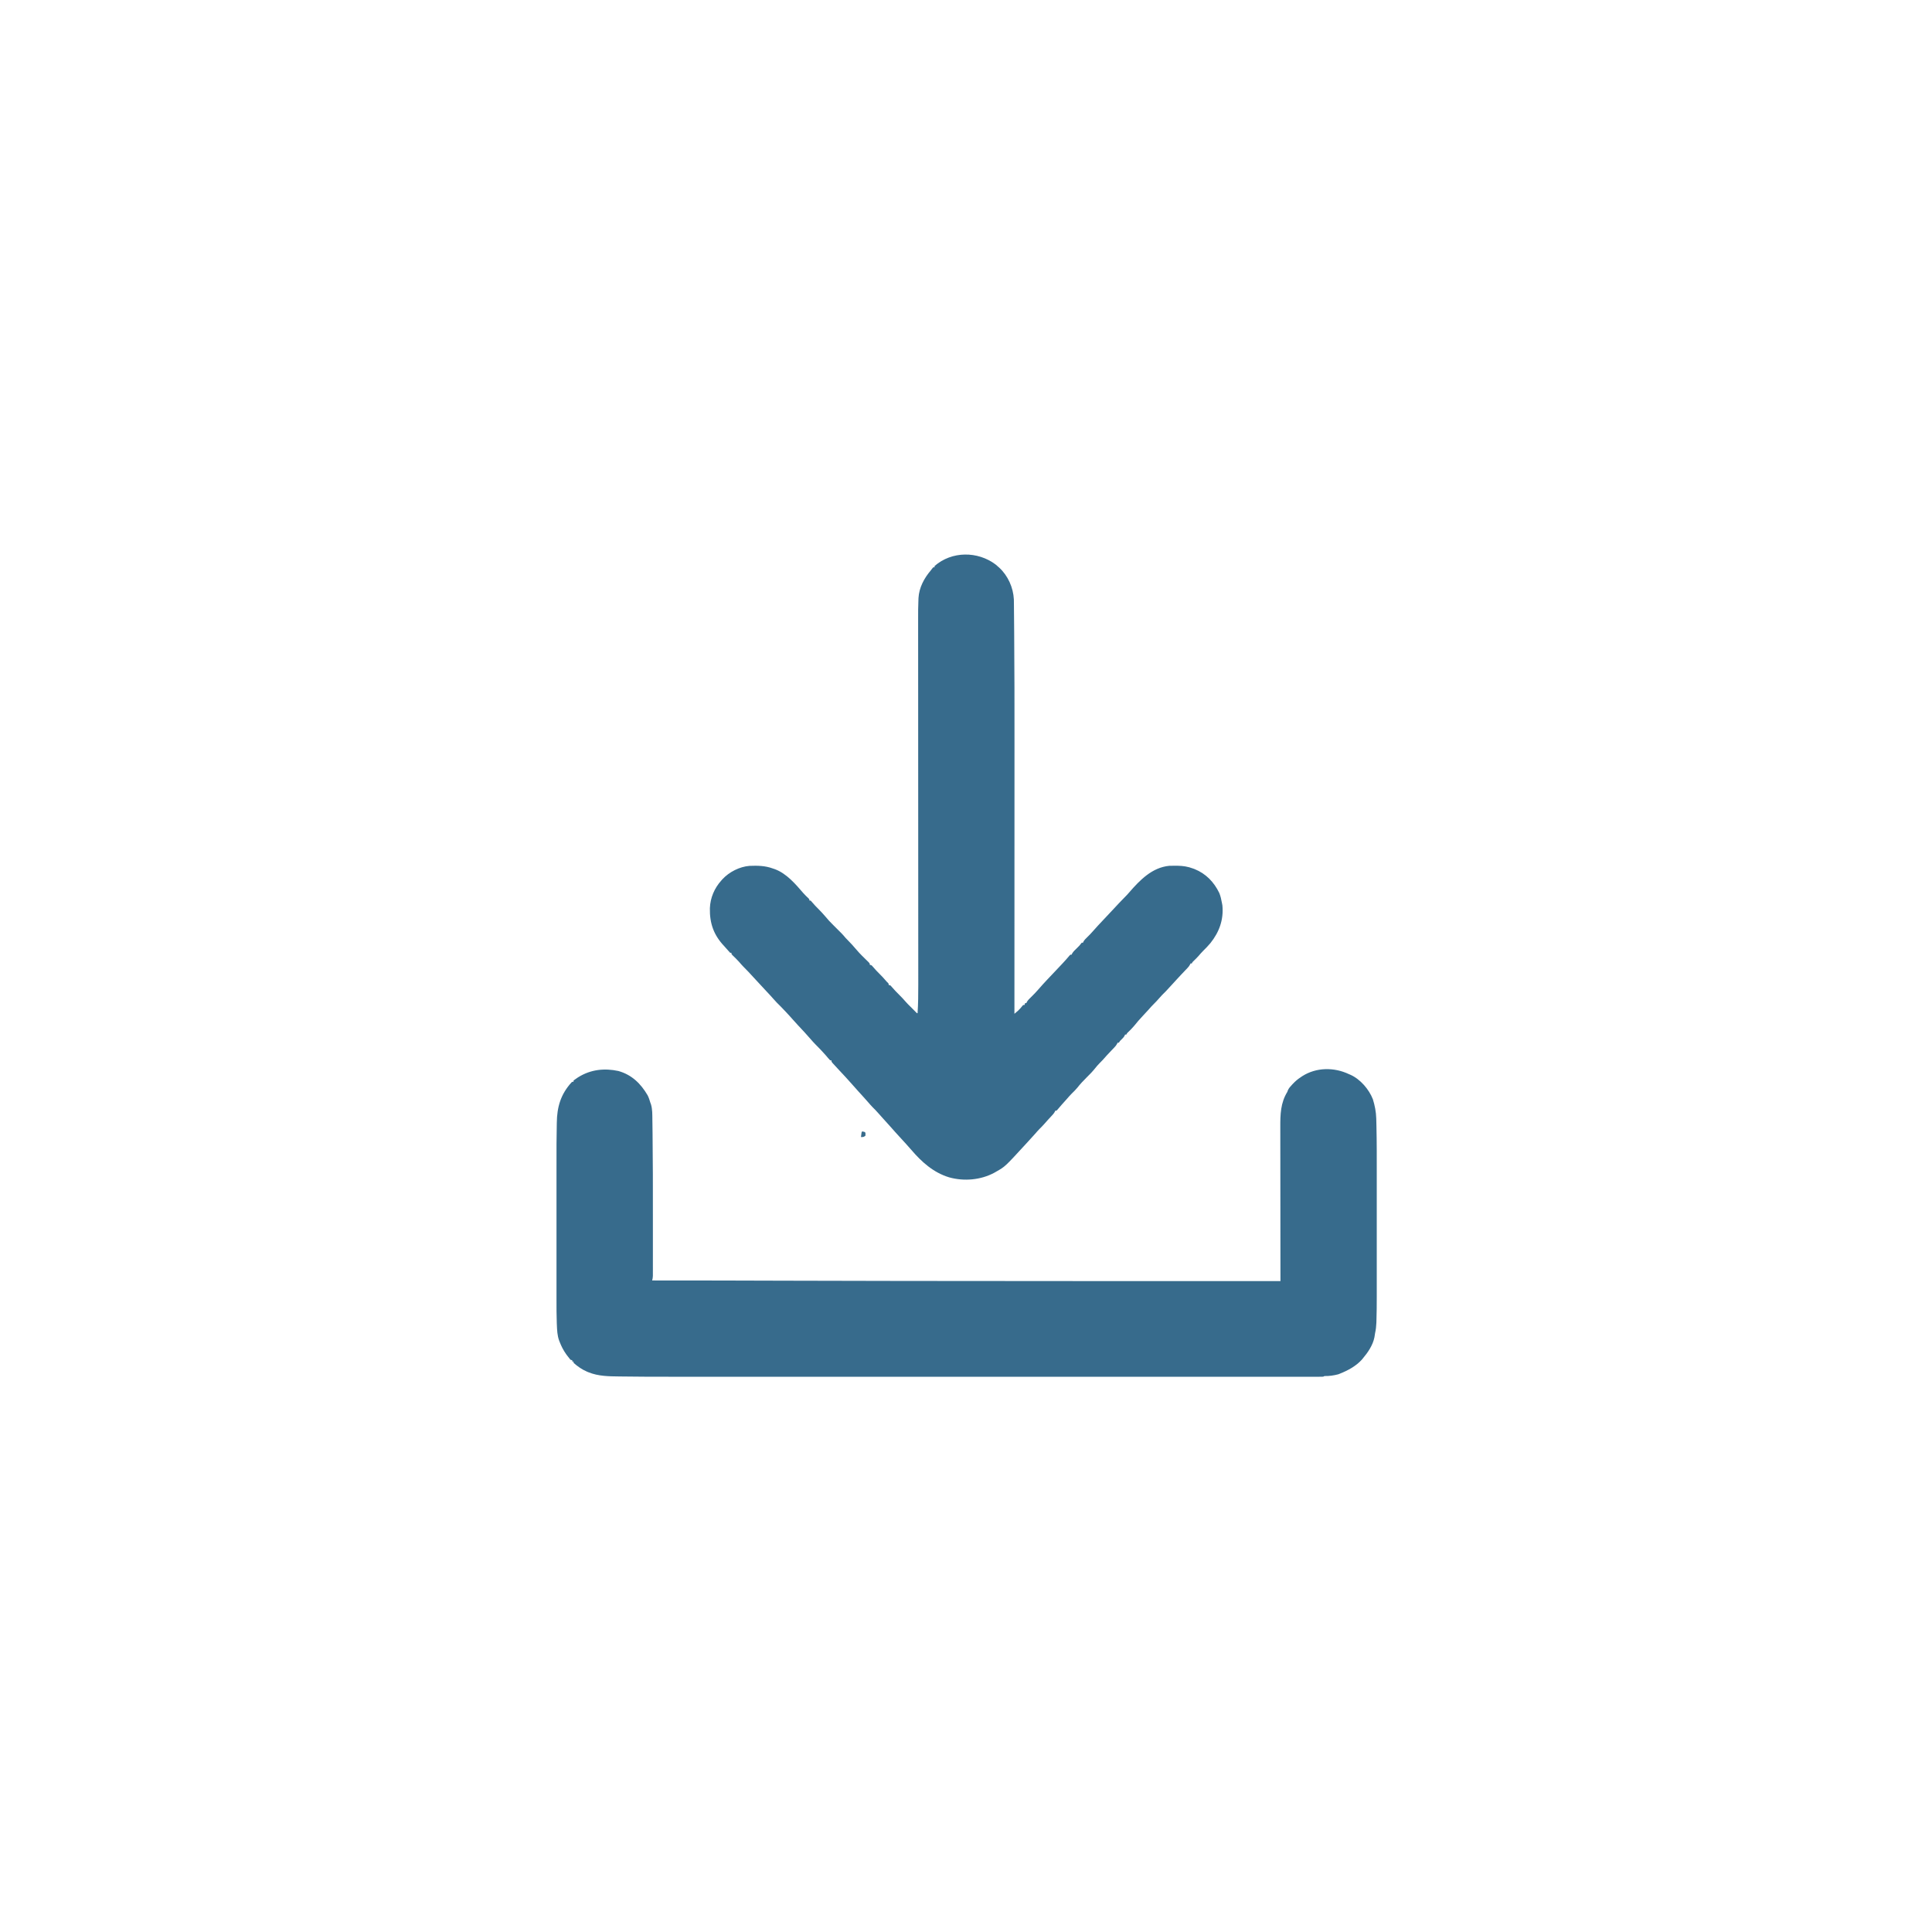 <?xml version="1.0" encoding="UTF-8"?>
<svg xmlns="http://www.w3.org/2000/svg" version="1.1" width="3072" height="3072">
  <path d="M0 0 C0.703 0.295 1.405 0.59 2.129 0.895 C17.92 7.881 31.819 24.068 38 40 C41.05 49.88 43.012 59.86 43.312 70.214 C43.332 70.917 43.353 71.621 43.374 72.346 C43.44 74.727 43.498 77.109 43.554 79.491 C43.575 80.344 43.596 81.196 43.618 82.075 C44.234 107.892 44.147 133.718 44.135 159.54 C44.133 164.738 44.133 169.935 44.134 175.133 C44.134 176.258 44.134 176.258 44.134 177.406 C44.135 178.932 44.135 180.458 44.135 181.984 C44.138 196.151 44.135 210.318 44.129 224.485 C44.125 236.571 44.126 248.657 44.13 260.743 C44.136 274.894 44.138 289.045 44.135 303.196 C44.134 304.711 44.134 306.226 44.134 307.741 C44.134 308.485 44.134 309.23 44.133 309.997 C44.132 315.18 44.134 320.362 44.136 325.545 C44.139 331.872 44.138 338.199 44.133 344.526 C44.13 347.738 44.13 350.949 44.133 354.161 C44.143 366.812 44.038 379.452 43.617 392.098 C43.571 393.673 43.571 393.673 43.525 395.28 C43.309 400.928 42.72 406.262 41.477 411.779 C40.988 414.055 40.672 416.318 40.375 418.625 C37.861 431.02 30.027 442.515 22 452 C21.337 452.788 20.675 453.575 19.992 454.387 C10.975 464.21 -1.707 471.13 -14 476 C-14.969 476.392 -15.939 476.784 -16.938 477.188 C-24.237 479.124 -31.46 480.164 -39 480 C-39.66 480.33 -40.32 480.66 -41 481 C-43.377 481.097 -45.726 481.133 -48.103 481.125 C-49.221 481.127 -49.221 481.127 -50.361 481.13 C-52.888 481.133 -55.415 481.129 -57.942 481.126 C-59.768 481.127 -61.594 481.128 -63.42 481.13 C-68.48 481.134 -73.54 481.132 -78.601 481.128 C-84.09 481.126 -89.58 481.129 -95.07 481.132 C-104.708 481.135 -114.345 481.135 -123.983 481.133 C-137.647 481.129 -151.312 481.131 -164.976 481.133 C-189.77 481.139 -214.564 481.139 -239.359 481.136 C-263.296 481.134 -287.234 481.133 -311.171 481.134 C-312.674 481.134 -314.178 481.134 -315.681 481.134 C-321.723 481.134 -327.764 481.135 -333.806 481.135 C-350.701 481.136 -367.596 481.136 -384.491 481.137 C-385.261 481.137 -386.031 481.137 -386.824 481.137 C-411.365 481.137 -435.906 481.136 -460.447 481.134 C-461.244 481.134 -462.04 481.134 -462.861 481.134 C-475.793 481.133 -488.726 481.131 -501.659 481.13 C-552.8 481.125 -603.941 481.125 -655.082 481.13 C-667.938 481.132 -680.794 481.133 -693.65 481.134 C-694.838 481.134 -694.838 481.134 -696.049 481.134 C-720.512 481.136 -744.975 481.137 -769.438 481.137 C-770.208 481.137 -770.977 481.137 -771.77 481.137 C-788.683 481.136 -805.596 481.136 -822.508 481.135 C-828.563 481.135 -834.618 481.134 -840.673 481.134 C-842.179 481.134 -843.685 481.134 -845.192 481.134 C-869.065 481.132 -892.938 481.134 -916.81 481.137 C-941.6 481.139 -966.389 481.138 -991.179 481.133 C-1004.183 481.13 -1017.186 481.129 -1030.19 481.133 C-1120.191 481.154 -1120.191 481.154 -1153.142 480.728 C-1155.648 480.696 -1158.153 480.669 -1160.658 480.646 C-1176.923 480.489 -1193.896 480.27 -1209.188 474 C-1209.913 473.712 -1210.639 473.423 -1211.386 473.126 C-1219.396 469.732 -1226.514 464.769 -1233 459 C-1233 458.34 -1233 457.68 -1233 457 C-1233.66 457 -1234.32 457 -1235 457 C-1235 456.34 -1235 455.68 -1235 455 C-1235.99 454.67 -1236.98 454.34 -1238 454 C-1239.884 451.787 -1241.611 449.597 -1243.312 447.25 C-1243.802 446.577 -1244.292 445.904 -1244.797 445.21 C-1249.108 439.129 -1252.285 432.96 -1255 426 C-1255.326 425.166 -1255.652 424.332 -1255.988 423.473 C-1258.878 415.462 -1259.2 407.173 -1259.554 398.732 C-1259.618 397.235 -1259.618 397.235 -1259.682 395.708 C-1260.162 383.238 -1260.14 370.769 -1260.129 358.292 C-1260.131 355.592 -1260.133 352.891 -1260.135 350.191 C-1260.139 343.671 -1260.138 337.151 -1260.135 330.631 C-1260.133 325.31 -1260.133 319.989 -1260.134 314.668 C-1260.134 313.904 -1260.134 313.14 -1260.134 312.353 C-1260.135 310.799 -1260.135 309.246 -1260.135 307.692 C-1260.138 293.179 -1260.135 278.666 -1260.129 264.154 C-1260.125 251.806 -1260.126 239.459 -1260.13 227.112 C-1260.136 212.676 -1260.138 198.239 -1260.135 183.803 C-1260.134 182.249 -1260.134 180.696 -1260.134 179.142 C-1260.134 178.378 -1260.134 177.615 -1260.133 176.828 C-1260.132 171.548 -1260.134 166.269 -1260.136 160.989 C-1260.158 106.864 -1260.158 106.864 -1259.728 82.681 C-1259.696 80.858 -1259.669 79.034 -1259.646 77.21 C-1259.316 52.108 -1253.474 32.087 -1236.352 13.18 C-1235 12 -1235 12 -1233 12 C-1233 11.34 -1233 10.68 -1233 10 C-1231.01 8.467 -1229.05 7.097 -1226.938 5.75 C-1226.311 5.35 -1225.685 4.951 -1225.04 4.539 C-1205.595 -7.475 -1183.871 -9.806 -1161.688 -5.043 C-1140.393 0.98 -1126.178 14.922 -1115.246 33.586 C-1113.348 37.264 -1112.15 41.037 -1111 45 C-1110.629 46.011 -1110.257 47.021 -1109.875 48.062 C-1107.541 55.898 -1107.795 64.119 -1107.688 72.223 C-1107.668 73.571 -1107.647 74.918 -1107.626 76.265 C-1107.57 79.969 -1107.522 83.673 -1107.475 87.376 C-1107.445 89.754 -1107.414 92.132 -1107.382 94.51 C-1106.821 137.187 -1106.848 179.866 -1106.871 222.545 C-1106.876 231.37 -1106.873 240.195 -1106.868 249.02 C-1106.863 257.66 -1106.863 266.299 -1106.865 274.938 C-1106.867 280.042 -1106.867 285.147 -1106.864 290.251 C-1106.861 294.985 -1106.863 299.72 -1106.869 304.454 C-1106.87 306.186 -1106.87 307.918 -1106.867 309.65 C-1106.865 312.007 -1106.868 314.364 -1106.873 316.721 C-1106.874 318.697 -1106.874 318.697 -1106.874 320.713 C-1106.977 323.399 -1107.3 325.446 -1108 328 C-1107.321 328 -1106.642 327.999 -1105.942 327.999 C-1070.468 327.974 -1034.995 327.993 -999.521 328.092 C-998.667 328.094 -997.813 328.097 -996.934 328.099 C-987.921 328.124 -978.908 328.15 -969.896 328.177 C-949.352 328.237 -928.809 328.292 -908.266 328.347 C-904.949 328.356 -901.632 328.365 -898.315 328.374 C-743.601 328.792 -743.601 328.792 -333.676 329.063 C-330.85 329.062 -328.025 329.062 -325.199 329.062 C-253.133 329.051 -181.066 329.031 -109 329 C-109.001 328.16 -109.001 328.16 -109.002 327.303 C-109.047 294.076 -109.081 260.848 -109.102 227.621 C-109.105 223.627 -109.107 219.633 -109.11 215.639 C-109.11 214.844 -109.111 214.049 -109.111 213.23 C-109.12 200.374 -109.136 187.517 -109.154 174.661 C-109.173 161.459 -109.184 148.257 -109.188 135.055 C-109.191 126.915 -109.2 118.776 -109.216 110.636 C-109.226 105.047 -109.23 99.458 -109.227 93.868 C-109.226 90.648 -109.229 87.429 -109.238 84.209 C-109.296 64.057 -108.912 45.685 -98 28 C-97.738 27.237 -97.477 26.474 -97.207 25.688 C-95.667 22.259 -93.421 19.767 -90.875 17.062 C-90.131 16.266 -90.131 16.266 -89.373 15.454 C-85.556 11.441 -81.674 7.996 -77 5 C-75.749 4.141 -75.749 4.141 -74.473 3.266 C-52.09 -11.103 -23.6 -11.25 0 0 Z " fill="#376B8C" transform="translate(2145,1708)"></path>
  <path d="M0 0 C1.331 1.125 2.645 2.269 3.938 3.438 C4.524 3.944 5.111 4.451 5.715 4.973 C19.647 17.83 28.079 36.65 29.043 55.503 C29.099 57.845 29.125 60.185 29.141 62.528 C29.151 63.424 29.161 64.32 29.171 65.243 C29.202 68.241 29.226 71.239 29.25 74.238 C29.271 76.398 29.292 78.558 29.313 80.718 C29.369 86.629 29.417 92.54 29.464 98.451 C29.494 102.22 29.526 105.99 29.558 109.76 C30.044 167.905 30.071 226.051 30.041 284.199 C30.036 294.584 30.033 304.969 30.032 315.354 C30.032 316.106 30.032 316.858 30.032 317.633 C30.032 321.456 30.032 325.279 30.031 329.102 C30.029 355.766 30.023 382.429 30.013 409.093 C30.004 434.9 29.997 460.707 29.992 486.514 C29.992 487.318 29.992 488.122 29.992 488.95 C29.991 497.027 29.989 505.104 29.988 513.182 C29.986 529.617 29.983 546.053 29.98 562.488 C29.98 563.243 29.98 563.998 29.979 564.775 C29.97 614.663 29.954 664.55 29.938 714.438 C31.204 713.356 32.466 712.271 33.727 711.184 C34.43 710.58 35.133 709.976 35.858 709.353 C38.413 707 40.567 704.447 42.711 701.723 C43.116 701.299 43.52 700.874 43.938 700.438 C44.597 700.438 45.258 700.438 45.938 700.438 C46.267 699.447 46.597 698.457 46.938 697.438 C47.597 697.438 48.258 697.438 48.938 697.438 C49.15 696.896 49.363 696.355 49.582 695.797 C51.428 692.584 53.977 690.232 56.625 687.688 C60.633 683.76 64.485 679.795 68.133 675.527 C77.361 664.841 87.253 654.706 96.938 644.438 C99.627 641.585 102.314 638.731 105 635.875 C105.595 635.245 106.189 634.615 106.802 633.966 C110.48 630.052 114.012 626.05 117.455 621.926 C118.189 621.189 118.189 621.189 118.938 620.438 C119.597 620.438 120.257 620.438 120.938 620.438 C121.144 619.903 121.35 619.368 121.562 618.816 C123.504 615.458 126.155 613.049 128.938 610.375 C133.266 606.196 133.266 606.196 136.938 601.438 C137.597 601.438 138.257 601.438 138.938 601.438 C139.171 600.875 139.404 600.313 139.645 599.734 C141.257 596.87 143.257 594.965 145.625 592.688 C148.587 589.785 151.491 586.901 154.188 583.75 C159.88 577.113 165.955 570.812 171.938 564.438 C173.176 563.116 174.414 561.794 175.652 560.473 C178.141 557.817 180.631 555.162 183.121 552.508 C185.742 549.714 188.359 546.917 190.973 544.117 C191.637 543.407 192.301 542.696 192.985 541.965 C194.241 540.62 195.497 539.274 196.752 537.928 C199.596 534.887 202.47 531.894 205.438 528.973 C207.816 526.614 210.058 524.192 212.242 521.652 C229.261 501.965 248.8 481.754 276.102 479.134 C279.324 479.002 282.525 478.97 285.75 479 C286.885 479.006 288.02 479.012 289.189 479.019 C297.998 479.182 305.649 480.298 313.938 483.438 C314.766 483.738 315.595 484.038 316.449 484.348 C334.463 491.61 347.317 505.032 355.652 522.281 C357.787 527.525 358.934 532.881 359.938 538.438 C360.164 539.654 360.391 540.871 360.625 542.125 C362.767 564.828 355.68 584.379 341.562 602.062 C337.943 606.39 334.098 610.386 330.059 614.32 C327.461 616.913 325.092 619.662 322.707 622.449 C320.117 625.36 317.336 628.063 314.539 630.773 C312.851 632.362 312.851 632.362 311.938 634.438 C311.277 634.438 310.618 634.438 309.938 634.438 C309.538 635.32 309.538 635.32 309.131 636.221 C307.91 638.488 306.622 640.051 304.848 641.906 C304.234 642.554 303.62 643.201 302.988 643.868 C302.332 644.551 301.676 645.234 301 645.938 C299.63 647.381 298.26 648.825 296.891 650.27 C296.216 650.979 295.541 651.689 294.846 652.42 C292.284 655.129 289.764 657.872 287.25 660.625 C286.385 661.571 285.52 662.517 284.629 663.492 C283.741 664.464 282.853 665.436 281.938 666.438 C270.297 679.158 270.297 679.158 264.508 684.836 C262.758 686.62 261.13 688.481 259.5 690.375 C257.081 693.183 254.579 695.837 251.938 698.438 C248.832 701.502 245.95 704.675 243.109 707.984 C240.166 711.309 237.109 714.521 234.062 717.75 C229.139 722.977 224.518 728.309 220.043 733.926 C217.135 737.394 213.95 740.528 210.688 743.66 C208.862 745.331 208.862 745.331 207.938 747.438 C207.278 747.438 206.618 747.438 205.938 747.438 C205.681 748.023 205.424 748.608 205.16 749.211 C203.832 751.63 202.372 753.169 200.375 755.062 C197.797 757.483 197.797 757.483 195.938 760.438 C195.278 760.438 194.618 760.438 193.938 760.438 C193.549 761.309 193.549 761.309 193.153 762.198 C191.843 764.612 190.389 766.287 188.488 768.266 C187.463 769.343 187.463 769.343 186.416 770.441 C185.701 771.183 184.986 771.924 184.25 772.688 C179.552 777.59 174.924 782.514 170.506 787.672 C168.928 789.449 167.276 791.104 165.562 792.75 C162.793 795.464 160.397 798.328 158 801.375 C153.96 806.413 149.544 810.916 144.938 815.438 C139.55 820.726 134.616 826.047 129.949 831.984 C127.203 835.333 124.151 838.306 121.055 841.328 C118.484 843.889 116.117 846.584 113.754 849.336 C110.919 852.616 107.996 855.815 105.086 859.027 C103.176 861.17 101.331 863.352 99.5 865.562 C98.654 866.511 97.809 867.46 96.938 868.438 C96.278 868.438 95.618 868.438 94.938 868.438 C94.714 868.979 94.491 869.52 94.262 870.078 C92.517 873.187 90.185 875.616 87.75 878.188 C86.751 879.258 85.752 880.33 84.754 881.402 C84.269 881.922 83.785 882.441 83.286 882.976 C81.544 884.865 79.862 886.801 78.188 888.75 C75.482 891.875 72.616 894.777 69.672 897.676 C67.308 900.076 65.128 902.616 62.926 905.164 C59.187 909.439 55.325 913.604 51.471 917.775 C49.939 919.436 48.415 921.102 46.891 922.77 C14.948 957.541 14.948 957.541 0.938 965.438 C-0.015 965.989 -0.968 966.541 -1.949 967.109 C-23.677 978.829 -50.354 981.097 -74.062 974.438 C-98.979 966.831 -117.703 949.933 -134.371 930.414 C-139.614 924.288 -145.109 918.376 -150.562 912.438 C-156.59 905.874 -162.595 899.291 -168.438 892.562 C-171.888 888.599 -175.445 884.735 -179.006 880.871 C-181.654 877.993 -184.259 875.087 -186.812 872.125 C-189.516 869.003 -192.379 866.103 -195.32 863.207 C-197.725 860.765 -199.952 858.187 -202.191 855.594 C-207.416 849.573 -212.818 843.704 -218.188 837.812 C-221.607 834.056 -224.979 830.264 -228.316 826.434 C-234.902 818.905 -241.697 811.587 -248.57 804.322 C-251.76 800.94 -254.919 797.531 -258.023 794.07 C-258.607 793.422 -259.19 792.774 -259.791 792.106 C-261.062 790.438 -261.062 790.438 -261.062 788.438 C-261.723 788.438 -262.382 788.438 -263.062 788.438 C-264.473 787.039 -264.473 787.039 -266.125 785.062 C-267.061 783.964 -267.061 783.964 -268.016 782.844 C-269.029 781.653 -269.029 781.653 -270.062 780.438 C-275.412 774.336 -280.954 768.511 -286.723 762.805 C-289.375 760.121 -291.855 757.334 -294.312 754.473 C-300.64 747.114 -307.274 740.03 -313.926 732.967 C-316.852 729.849 -319.726 726.7 -322.531 723.473 C-326.077 719.395 -329.736 715.436 -333.438 711.5 C-334.42 710.453 -334.42 710.453 -335.422 709.385 C-339.509 705.043 -343.649 700.77 -347.938 696.625 C-349.808 694.699 -351.569 692.73 -353.328 690.703 C-357.046 686.423 -360.91 682.299 -364.812 678.188 C-371.772 670.824 -378.65 663.395 -385.464 655.895 C-390.607 650.235 -395.788 644.655 -401.242 639.289 C-403.662 636.828 -405.879 634.216 -408.121 631.594 C-411.288 628.076 -414.713 624.821 -418.121 621.539 C-420.062 619.438 -420.062 619.438 -420.062 617.438 C-420.723 617.438 -421.382 617.438 -422.062 617.438 C-423.438 616.074 -423.438 616.074 -425.062 614.125 C-427.144 611.658 -429.239 609.253 -431.465 606.914 C-448.238 589.289 -454.804 570.494 -454.301 546.594 C-453.689 530.066 -447.163 514.715 -436.062 502.438 C-435.285 501.54 -435.285 501.54 -434.492 500.625 C-423.682 488.927 -407.188 480.459 -391.244 479.218 C-378.299 478.715 -366.316 478.906 -354.062 483.438 C-353.024 483.788 -351.985 484.139 -350.914 484.5 C-332.391 491.357 -318.175 508.092 -305.579 522.712 C-303.069 525.568 -300.317 528.154 -297.566 530.773 C-296.062 532.438 -296.062 532.438 -296.062 534.438 C-295.402 534.438 -294.743 534.438 -294.062 534.438 C-292.688 535.836 -292.688 535.836 -291.062 537.812 C-288.202 541.185 -285.214 544.334 -282.062 547.438 C-277.846 551.609 -273.905 555.923 -270.062 560.438 C-268.857 561.836 -267.649 563.232 -266.438 564.625 C-265.909 565.237 -265.38 565.85 -264.836 566.48 C-262.657 568.885 -260.37 571.156 -258.062 573.438 C-243.778 587.563 -243.778 587.563 -238.566 593.715 C-236.971 595.542 -235.292 597.238 -233.562 598.938 C-229.848 602.594 -226.466 606.494 -223.062 610.438 C-221.691 612.003 -220.316 613.566 -218.938 615.125 C-218.316 615.83 -217.695 616.535 -217.055 617.262 C-213.954 620.648 -210.675 623.841 -207.387 627.043 C-206.082 628.321 -206.082 628.321 -204.75 629.625 C-203.867 630.485 -202.984 631.345 -202.074 632.23 C-200.062 634.438 -200.062 634.438 -200.062 636.438 C-199.072 636.768 -198.083 637.097 -197.062 637.438 C-195.59 638.934 -195.59 638.934 -194 640.875 C-191.162 644.229 -188.193 647.354 -185.062 650.438 C-181.379 654.076 -177.887 657.801 -174.535 661.746 C-173.08 663.473 -173.08 663.473 -171.371 665.035 C-170.062 666.438 -170.062 666.438 -170.062 668.438 C-169.072 668.768 -168.083 669.097 -167.062 669.438 C-165.66 670.863 -165.66 670.863 -164.125 672.75 C-160.944 676.512 -157.569 679.985 -154.062 683.438 C-150.032 687.417 -146.181 691.468 -142.5 695.777 C-140.47 698.121 -138.281 700.273 -136.062 702.438 C-134.686 703.811 -133.311 705.186 -131.938 706.562 C-130.944 707.556 -130.944 707.556 -129.93 708.57 C-128.737 709.763 -127.554 710.965 -126.383 712.18 C-125.246 713.552 -125.246 713.552 -124.062 713.438 C-123.067 698.415 -122.926 683.446 -122.949 668.395 C-122.949 665.796 -122.949 663.198 -122.949 660.6 C-122.948 654.982 -122.951 649.364 -122.957 643.746 C-122.965 635.391 -122.968 627.036 -122.969 618.681 C-122.971 604.618 -122.978 590.554 -122.987 576.491 C-123 557.278 -123.006 538.066 -123.01 518.854 C-123.012 509.889 -123.015 500.925 -123.017 491.96 C-123.017 491.063 -123.017 490.165 -123.018 489.241 C-123.024 467.912 -123.033 446.584 -123.042 425.255 C-123.042 424.323 -123.043 423.39 -123.043 422.429 C-123.05 408.245 -123.056 394.06 -123.062 379.875 C-123.069 364.747 -123.076 349.618 -123.083 334.49 C-123.083 333.557 -123.084 332.625 -123.084 331.665 C-123.094 310.369 -123.102 289.074 -123.108 267.778 C-123.108 266.883 -123.108 265.987 -123.109 265.064 C-123.111 256.119 -123.113 247.175 -123.115 238.23 C-123.12 219.042 -123.127 199.855 -123.139 180.667 C-123.149 166.681 -123.154 152.695 -123.156 138.709 C-123.158 130.41 -123.162 122.111 -123.17 113.812 C-123.176 107.603 -123.177 101.393 -123.176 95.184 C-123.176 92.682 -123.178 90.18 -123.182 87.677 C-123.198 76.894 -123.21 66.115 -122.692 55.341 C-122.649 54.307 -122.649 54.307 -122.605 53.252 C-121.653 36.784 -113.587 21.731 -103.062 9.438 C-102.014 8.059 -102.014 8.059 -100.945 6.652 C-100.013 5.556 -100.013 5.556 -99.062 4.438 C-98.403 4.438 -97.743 4.438 -97.062 4.438 C-97.062 3.777 -97.062 3.118 -97.062 2.438 C-69.608 -21.509 -28.529 -21.433 0 0 Z " fill="#376B8C" transform="translate(1583.062,897.562)"></path>
  <path d="M0 0 C3.692 0.692 3.692 0.692 5 2 C5.25 4.438 5.25 4.438 5 7 C2 9 2 9 -2 9 C-1.125 1.125 -1.125 1.125 0 0 Z " fill="#376B8C" transform="translate(1371,1799)"></path>
  <path d="" fill="#376B8C" transform="translate(0,0)"></path>
  <path d="" fill="#376B8C" transform="translate(0,0)"></path>
</svg>
